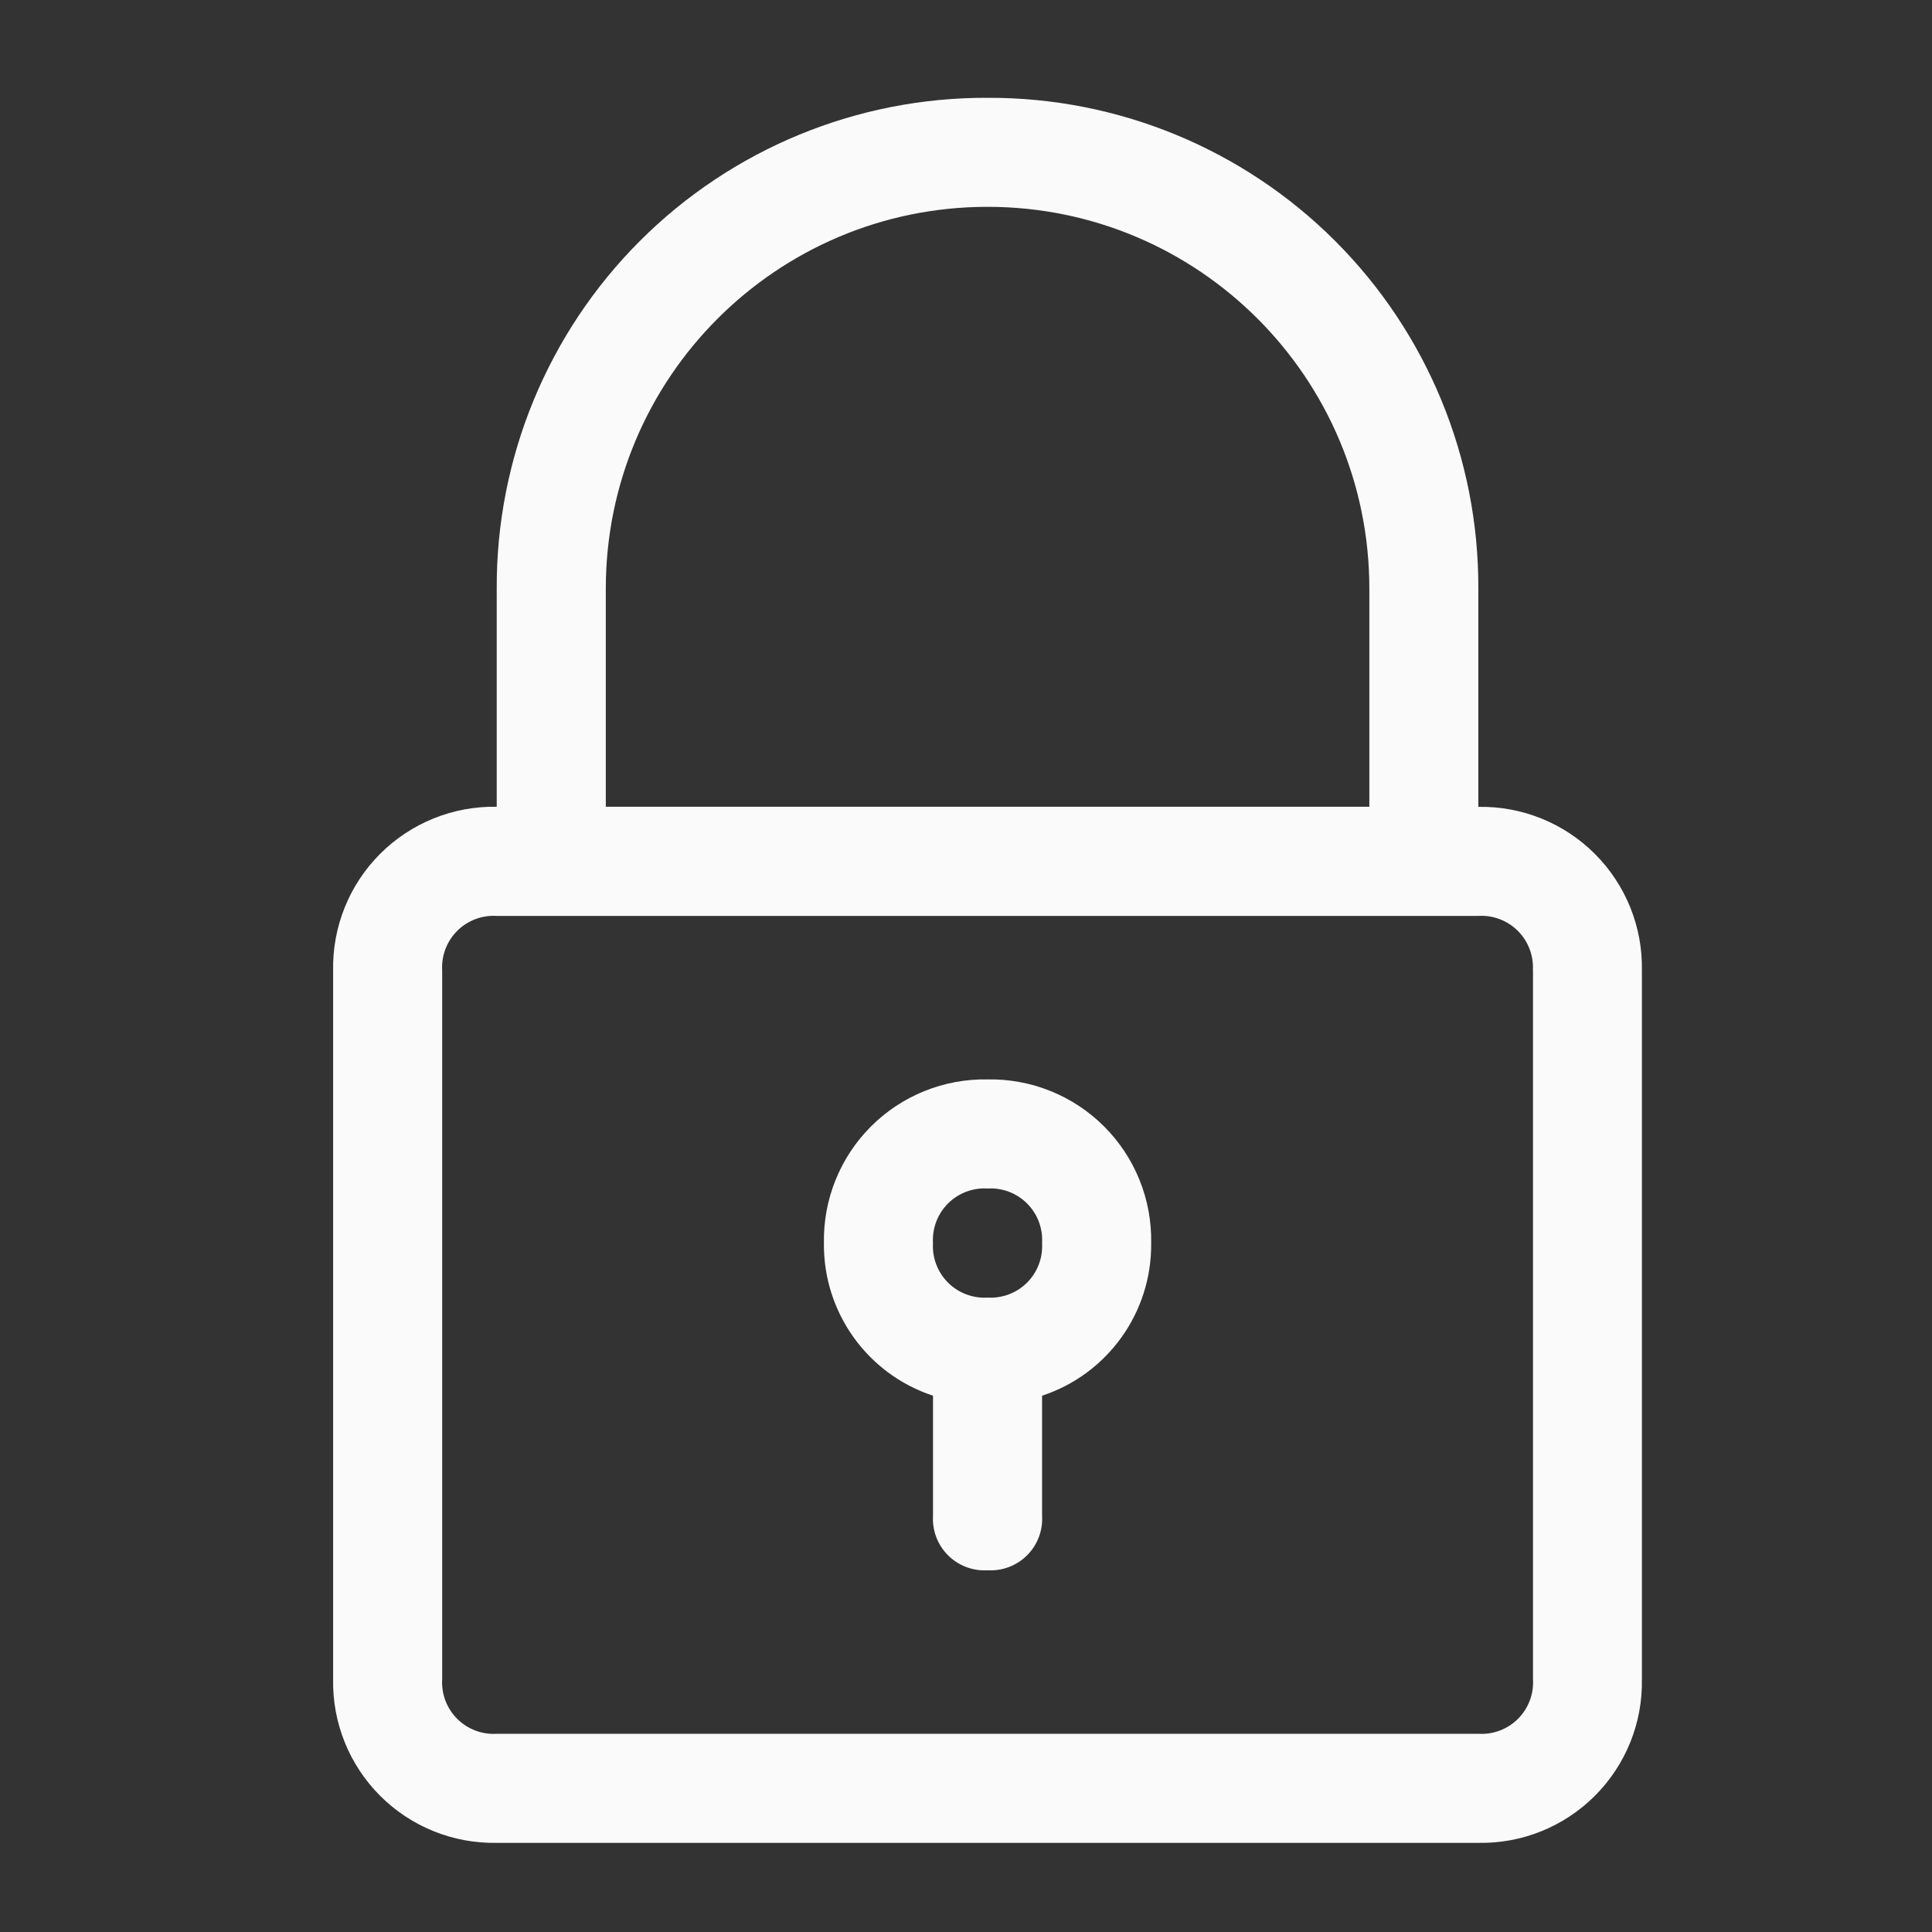 <?xml version="1.0" encoding="utf-8"?>
<svg width="78px" height="78px" viewBox="0 0 78 78" version="1.1" xmlns:xlink="http://www.w3.org/1999/xlink" xmlns="http://www.w3.org/2000/svg">
  <rect x="0" y="0" width="78" height="78" fill="#333333" stroke="none"/>
  <defs>
    <path d="M0 0L53.924 0L53.924 71L0 71L0 0Z" id="path_1" />
    <clipPath id="mask_1">
      <use xlink:href="#path_1" />
    </clipPath>
  </defs>
  <g id="Group">
    <g id="fund_3" transform="translate(13 3.5)">
      <path d="M0 0L53.924 0L53.924 71L0 71L0 0Z" id="Background" fill="none" fill-rule="evenodd" stroke="none" />
      <g clip-path="url(#mask_1)">
        <g id="Page-1" transform="translate(0.448 0.449)">
          <g id="fund_3">
            <path d="M26.424 0C21.162 -0.022 16.108 2.058 12.387 5.779C8.665 9.499 6.584 14.553 6.606 19.815L6.606 28.622C4.844 28.59 3.145 29.276 1.899 30.523C0.653 31.769 -0.032 33.469 0.001 35.231L0.001 63.847C-0.031 65.609 0.654 67.308 1.9 68.553C3.146 69.799 4.845 70.485 6.606 70.452L46.236 70.452C47.997 70.485 49.696 69.799 50.941 68.553C52.187 67.308 52.873 65.609 52.84 63.847L52.84 35.231C52.873 33.469 52.187 31.771 50.941 30.525C49.696 29.279 47.997 28.594 46.236 28.626L46.236 19.819C46.258 14.557 44.179 9.504 40.459 5.782C36.738 2.061 31.686 -0.021 26.424 0L26.424 0ZM48.443 35.231L48.443 63.847C48.479 64.442 48.259 65.023 47.838 65.444C47.417 65.865 46.835 66.085 46.241 66.049L6.606 66.049C6.012 66.085 5.43 65.865 5.009 65.444C4.588 65.023 4.368 64.442 4.404 63.847L4.404 35.231C4.368 34.637 4.588 34.055 5.009 33.634C5.43 33.213 6.012 32.993 6.606 33.029L46.236 33.029C46.83 32.993 47.411 33.213 47.832 33.634C48.253 34.055 48.474 34.637 48.438 35.231L48.443 35.231L48.443 35.231ZM11.01 28.622L11.01 19.814C11.01 11.302 17.91 4.401 26.423 4.401C34.936 4.401 41.836 11.302 41.836 19.814L41.836 28.622L11.01 28.622L11.01 28.622Z" id="Path_44" fill="#FAFAFA" fill-rule="evenodd" stroke="none" />
            <path d="M26.421 39.63C24.66 39.598 22.961 40.283 21.715 41.529C20.47 42.775 19.784 44.474 19.816 46.235C19.784 49.03 21.566 51.524 24.22 52.399L24.22 57.245C24.184 57.84 24.404 58.421 24.826 58.842C25.247 59.263 25.828 59.483 26.422 59.447C27.017 59.483 27.598 59.263 28.019 58.842C28.44 58.421 28.66 57.84 28.624 57.245L28.624 52.399C31.278 51.524 33.06 49.03 33.028 46.235C33.06 44.473 32.374 42.774 31.128 41.529C29.882 40.283 28.183 39.597 26.421 39.63L26.421 39.63ZM26.421 48.438C25.827 48.474 25.246 48.254 24.825 47.833C24.404 47.411 24.183 46.83 24.219 46.236C24.183 45.642 24.404 45.06 24.825 44.639C25.246 44.218 25.827 43.998 26.421 44.034C27.016 43.998 27.597 44.218 28.018 44.639C28.439 45.06 28.659 45.642 28.623 46.236C28.659 46.83 28.439 47.411 28.018 47.833C27.597 48.254 27.016 48.474 26.421 48.438L26.421 48.438Z" id="Path_45" fill="#FAFAFA" fill-rule="evenodd" stroke="none" />
          </g>
        </g>
      </g>
    </g>
    <path d="M0 0L78 0L78 78L0 78L0 0Z" id="Rectangle" fill="none" fill-rule="evenodd" stroke="none" />
  </g>
</svg>